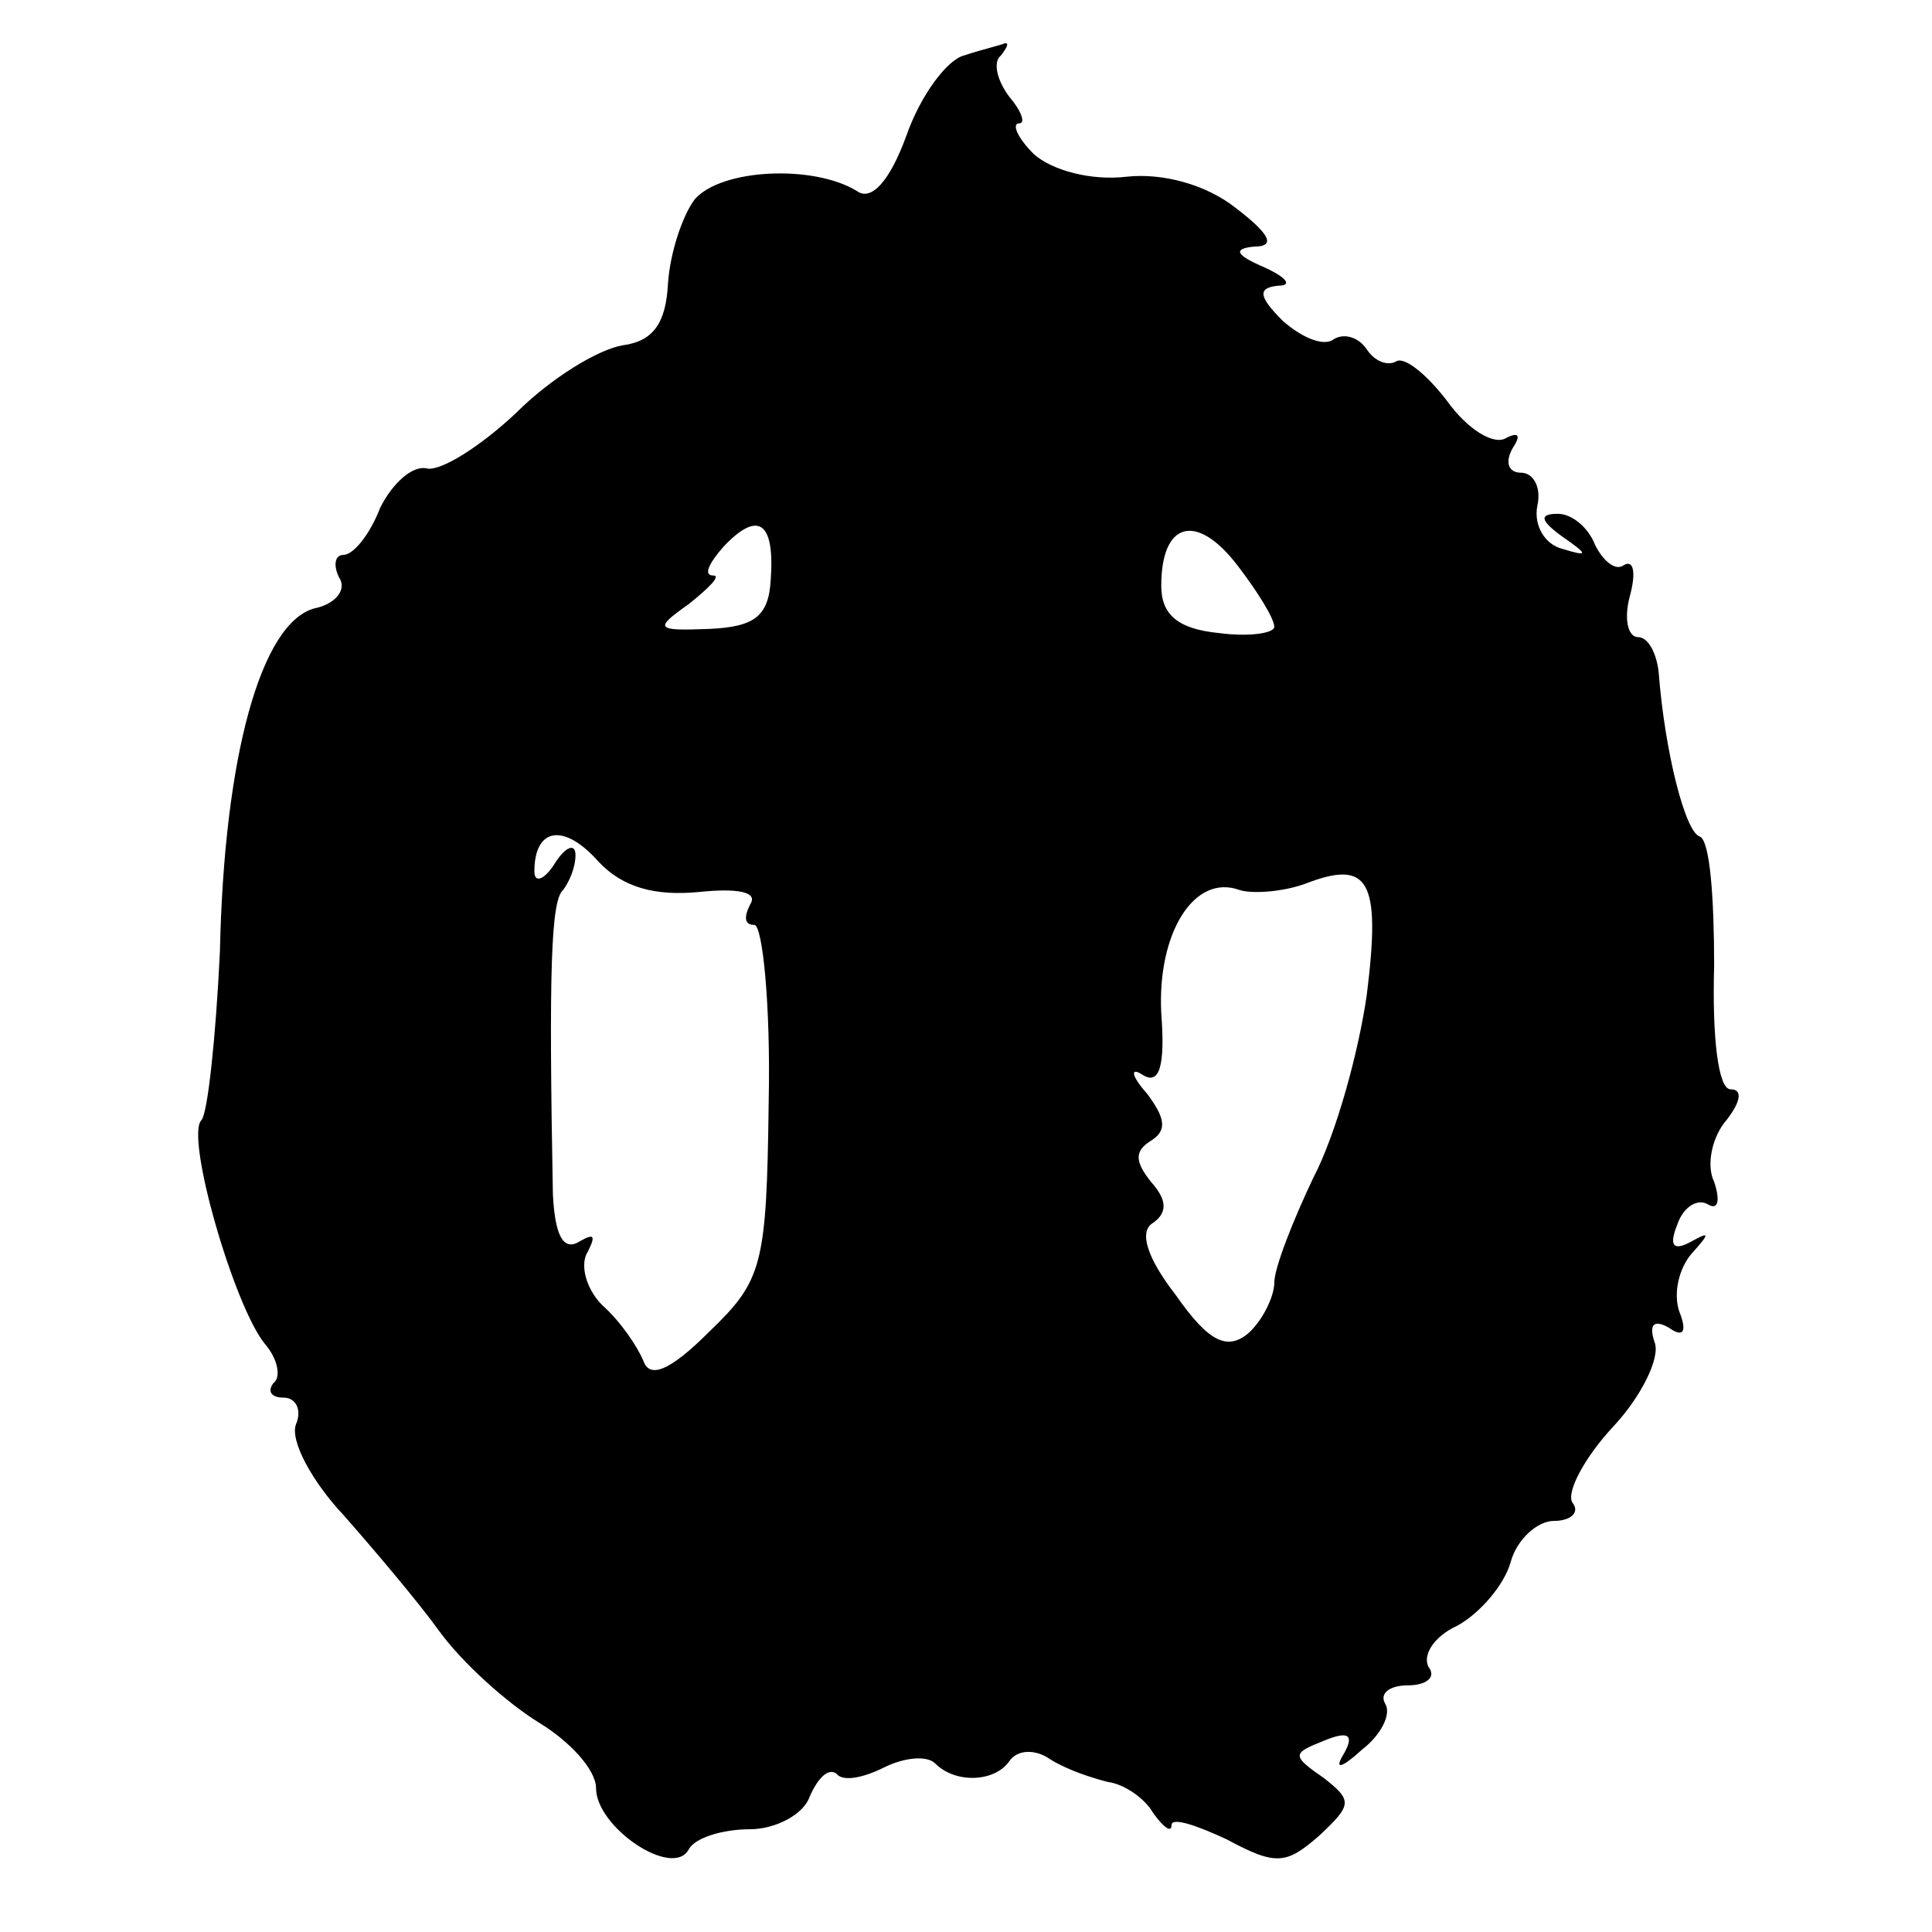 <?xml version="1.0" standalone="no"?>
<!DOCTYPE svg PUBLIC "-//W3C//DTD SVG 20010904//EN"
 "http://www.w3.org/TR/2001/REC-SVG-20010904/DTD/svg10.dtd">
<svg version="1.0" xmlns="http://www.w3.org/2000/svg"
 width="94pt" height="94pt" viewBox="0 0 94 94"
 preserveAspectRatio="xMidYMid meet">
<g transform="translate(0,94) scale(0.1,-0.1)"
fill="#000000" stroke="none">
<path d="M469 913 c-8 -2 -21 -19 -28 -39 -8 -22 -17 -32 -24 -27 -21 13 -66
11 -79 -4 -6 -8 -12 -26 -13 -41 -1 -19 -7 -28 -22 -30 -12 -2 -35 -16 -52
-33 -17 -16 -36 -28 -43 -27 -7 2 -17 -7 -23 -19 -5 -13 -13 -23 -18 -23 -4 0
-5 -5 -2 -11 4 -6 -2 -13 -12 -15 -26 -7 -44 -72 -46 -167 -2 -42 -6 -79 -9
-82 -8 -8 16 -91 31 -109 6 -7 8 -16 4 -19 -3 -4 -1 -7 5 -7 6 0 9 -6 6 -13
-3 -8 8 -28 23 -44 15 -17 37 -43 47 -57 11 -15 32 -34 48 -44 15 -9 28 -23
28 -32 0 -19 37 -44 45 -30 3 6 17 10 30 10 12 0 26 7 29 16 4 9 9 14 13 11 3
-4 13 -2 23 3 10 5 21 6 25 2 10 -10 29 -9 36 1 4 6 13 6 20 1 8 -5 20 -9 28
-11 8 -1 18 -8 22 -15 5 -7 9 -10 9 -6 0 4 12 0 27 -7 24 -13 29 -12 45 2 16
15 16 17 2 28 -16 11 -15 12 0 18 12 5 15 3 10 -6 -5 -8 -2 -8 9 2 9 7 14 17
11 22 -3 5 2 9 11 9 9 0 14 4 10 9 -3 6 3 15 14 20 11 6 23 20 26 31 3 11 13
20 21 20 8 0 13 4 9 9 -3 5 6 22 20 37 14 15 23 34 20 41 -3 9 0 11 7 7 7 -5
9 -2 5 8 -3 9 0 21 6 28 9 10 9 11 0 6 -9 -5 -11 -2 -7 8 3 9 10 13 15 10 5
-3 6 2 3 11 -4 8 -1 22 6 30 7 9 8 15 2 15 -6 0 -9 25 -8 60 0 33 -2 61 -7 63
-7 2 -17 41 -20 80 -1 9 -5 17 -10 17 -5 0 -7 9 -4 20 3 11 2 18 -3 15 -4 -3
-10 2 -14 10 -3 8 -11 15 -18 15 -9 0 -9 -3 2 -11 13 -9 13 -10 0 -6 -8 2 -14
11 -12 21 2 9 -2 16 -8 16 -6 0 -8 5 -4 12 4 6 3 8 -3 5 -6 -4 -19 4 -29 18
-10 13 -21 22 -25 19 -4 -2 -10 0 -14 6 -4 6 -11 8 -16 5 -5 -4 -16 1 -25 9
-12 12 -12 16 -2 17 7 0 4 4 -7 9 -14 6 -15 9 -5 10 11 0 8 6 -9 19 -14 11
-35 17 -53 15 -17 -2 -36 3 -45 11 -8 8 -11 15 -7 15 3 0 1 6 -5 13 -6 8 -8
17 -4 20 3 4 4 6 2 6 -2 -1 -11 -3 -20 -6z m-94 -255 c-1 -18 -8 -23 -30 -24
-26 -1 -27 0 -10 12 10 8 16 14 12 14 -5 0 -2 6 5 14 17 18 25 12 23 -16z
m245 -23 c0 -3 -12 -5 -27 -3 -20 2 -28 9 -28 23 0 31 17 36 37 10 10 -13 18
-26 18 -30z m-280 -129 c19 2 29 0 25 -6 -3 -6 -3 -10 2 -10 4 0 8 -39 7 -86
-1 -80 -3 -87 -29 -112 -19 -19 -29 -23 -32 -14 -3 7 -11 19 -20 27 -8 8 -11
20 -7 26 4 8 3 9 -4 5 -8 -5 -12 3 -13 23 -2 108 -1 143 5 148 3 4 6 11 6 17
0 6 -5 4 -10 -4 -5 -8 -10 -10 -10 -4 0 21 14 24 31 5 12 -13 28 -17 49 -15z
m325 -50 c-4 -28 -15 -68 -26 -89 -10 -21 -19 -44 -19 -51 0 -7 -6 -19 -13
-25 -10 -8 -19 -4 -35 19 -14 18 -18 31 -11 35 7 5 7 11 -1 20 -8 10 -8 15 0
20 8 5 7 11 -2 23 -8 9 -8 13 -2 9 8 -5 11 4 9 30 -2 39 16 68 38 60 6 -2 21
-1 32 3 31 12 37 2 30 -54z"/>
</g>
</svg>
